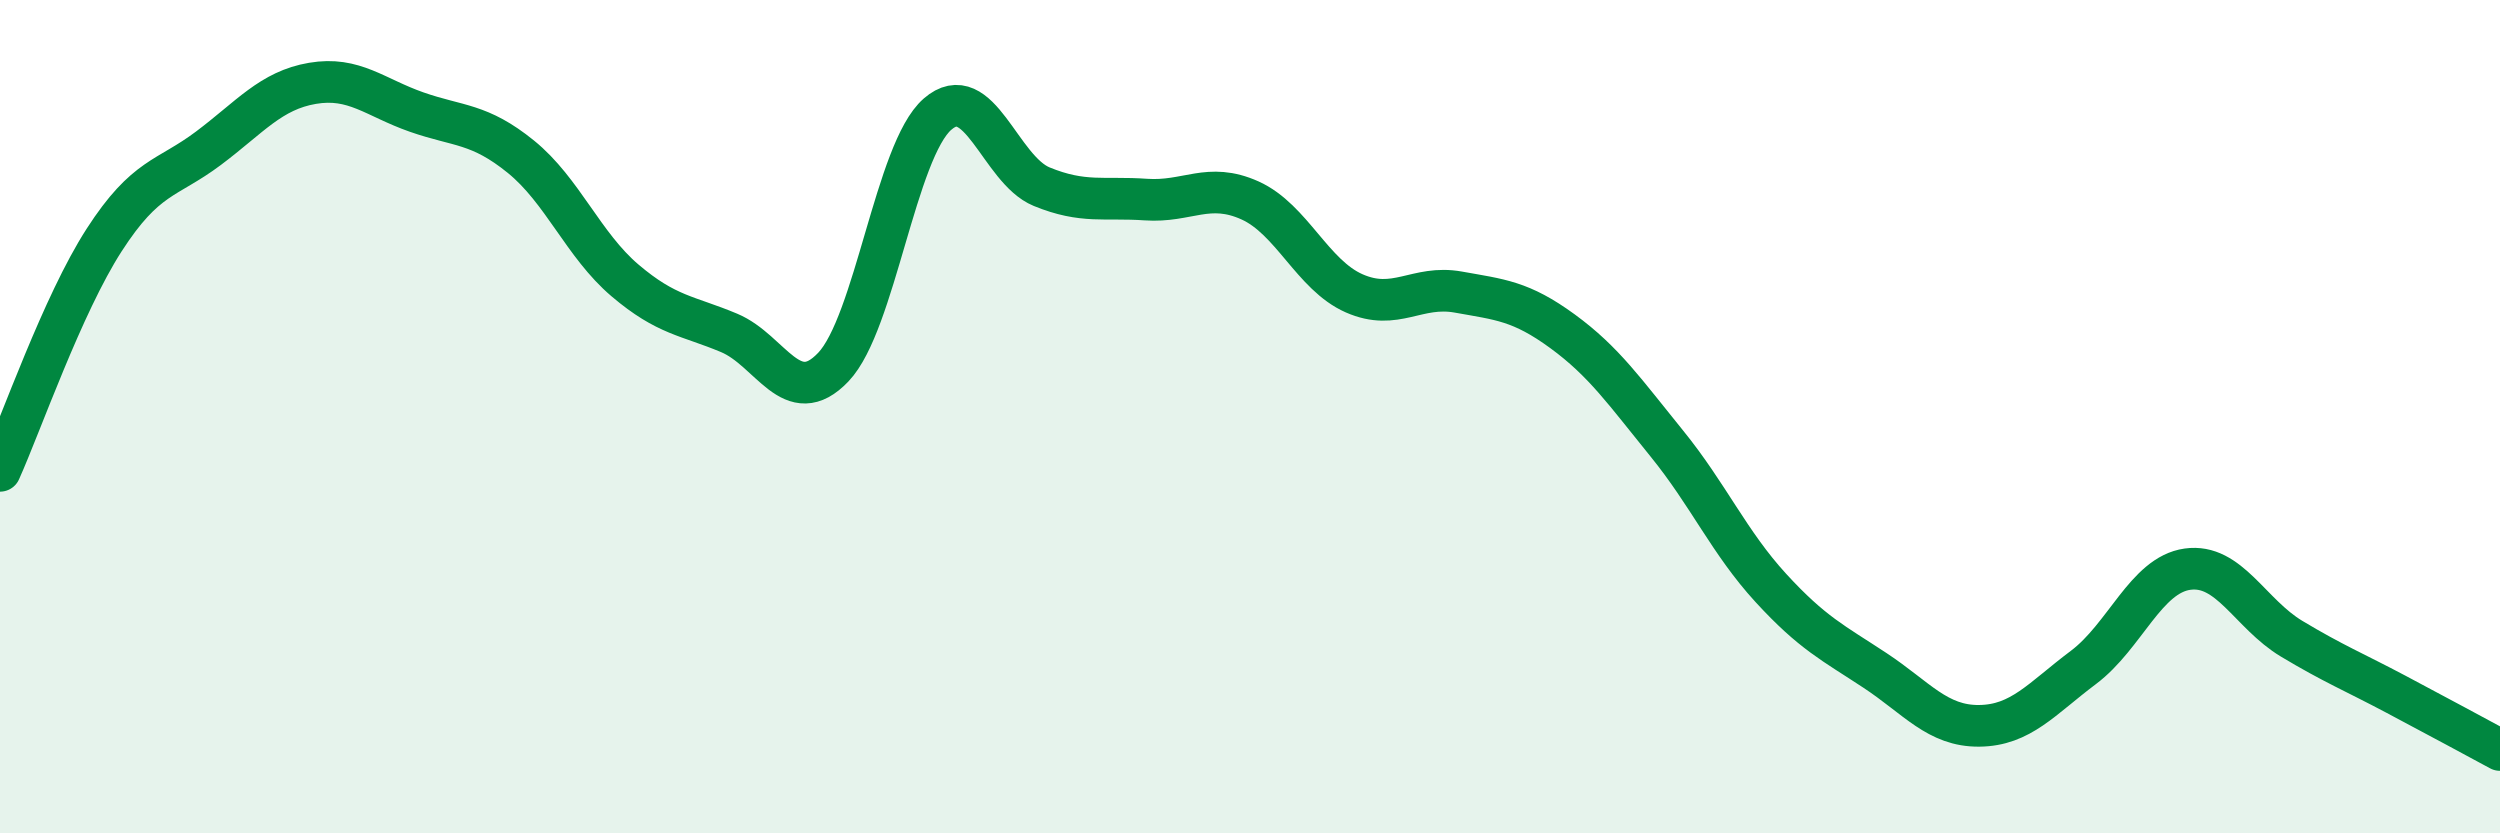 
    <svg width="60" height="20" viewBox="0 0 60 20" xmlns="http://www.w3.org/2000/svg">
      <path
        d="M 0,11.3 C 0.5,10.19 1.5,7.31 2.5,5.76 C 3.5,4.21 4,4.31 5,3.56 C 6,2.81 6.5,2.17 7.5,2 C 8.5,1.83 9,2.34 10,2.69 C 11,3.04 11.5,2.95 12.5,3.76 C 13.5,4.57 14,5.88 15,6.73 C 16,7.58 16.5,7.57 17.5,7.99 C 18.5,8.41 19,9.86 20,8.81 C 21,7.76 21.5,3.61 22.5,2.74 C 23.5,1.87 24,4.07 25,4.48 C 26,4.89 26.5,4.72 27.5,4.79 C 28.5,4.86 29,4.36 30,4.81 C 31,5.26 31.5,6.6 32.5,7.04 C 33.5,7.48 34,6.83 35,7.01 C 36,7.19 36.5,7.22 37.5,7.95 C 38.5,8.68 39,9.41 40,10.64 C 41,11.87 41.5,13.02 42.5,14.11 C 43.5,15.2 44,15.43 45,16.09 C 46,16.75 46.5,17.43 47.5,17.42 C 48.5,17.41 49,16.77 50,16.02 C 51,15.27 51.5,13.8 52.5,13.66 C 53.5,13.52 54,14.73 55,15.33 C 56,15.93 56.5,16.13 57.5,16.66 C 58.5,17.19 59.5,17.73 60,18L60 20L0 20Z"
        fill="#008740"
        opacity="0.1"
        stroke-linecap="round"
        stroke-linejoin="round"
      />
      <path
        d="M 0,11.3 C 0.5,10.19 1.5,7.31 2.5,5.76 C 3.5,4.21 4,4.31 5,3.56 C 6,2.81 6.5,2.17 7.5,2 C 8.5,1.83 9,2.34 10,2.69 C 11,3.04 11.5,2.95 12.5,3.76 C 13.5,4.57 14,5.88 15,6.73 C 16,7.58 16.5,7.57 17.5,7.99 C 18.5,8.41 19,9.86 20,8.81 C 21,7.76 21.5,3.61 22.5,2.74 C 23.5,1.87 24,4.07 25,4.48 C 26,4.89 26.5,4.72 27.5,4.79 C 28.5,4.86 29,4.36 30,4.81 C 31,5.26 31.5,6.6 32.5,7.04 C 33.5,7.48 34,6.83 35,7.01 C 36,7.19 36.5,7.22 37.5,7.95 C 38.5,8.68 39,9.41 40,10.64 C 41,11.87 41.5,13.02 42.5,14.11 C 43.5,15.2 44,15.43 45,16.09 C 46,16.75 46.5,17.43 47.5,17.42 C 48.5,17.41 49,16.77 50,16.02 C 51,15.27 51.5,13.8 52.5,13.66 C 53.5,13.52 54,14.73 55,15.33 C 56,15.93 56.5,16.13 57.5,16.66 C 58.5,17.19 59.5,17.73 60,18"
        stroke="#008740"
        stroke-width="1"
        fill="none"
        stroke-linecap="round"
        stroke-linejoin="round"
      />
    </svg>
  
